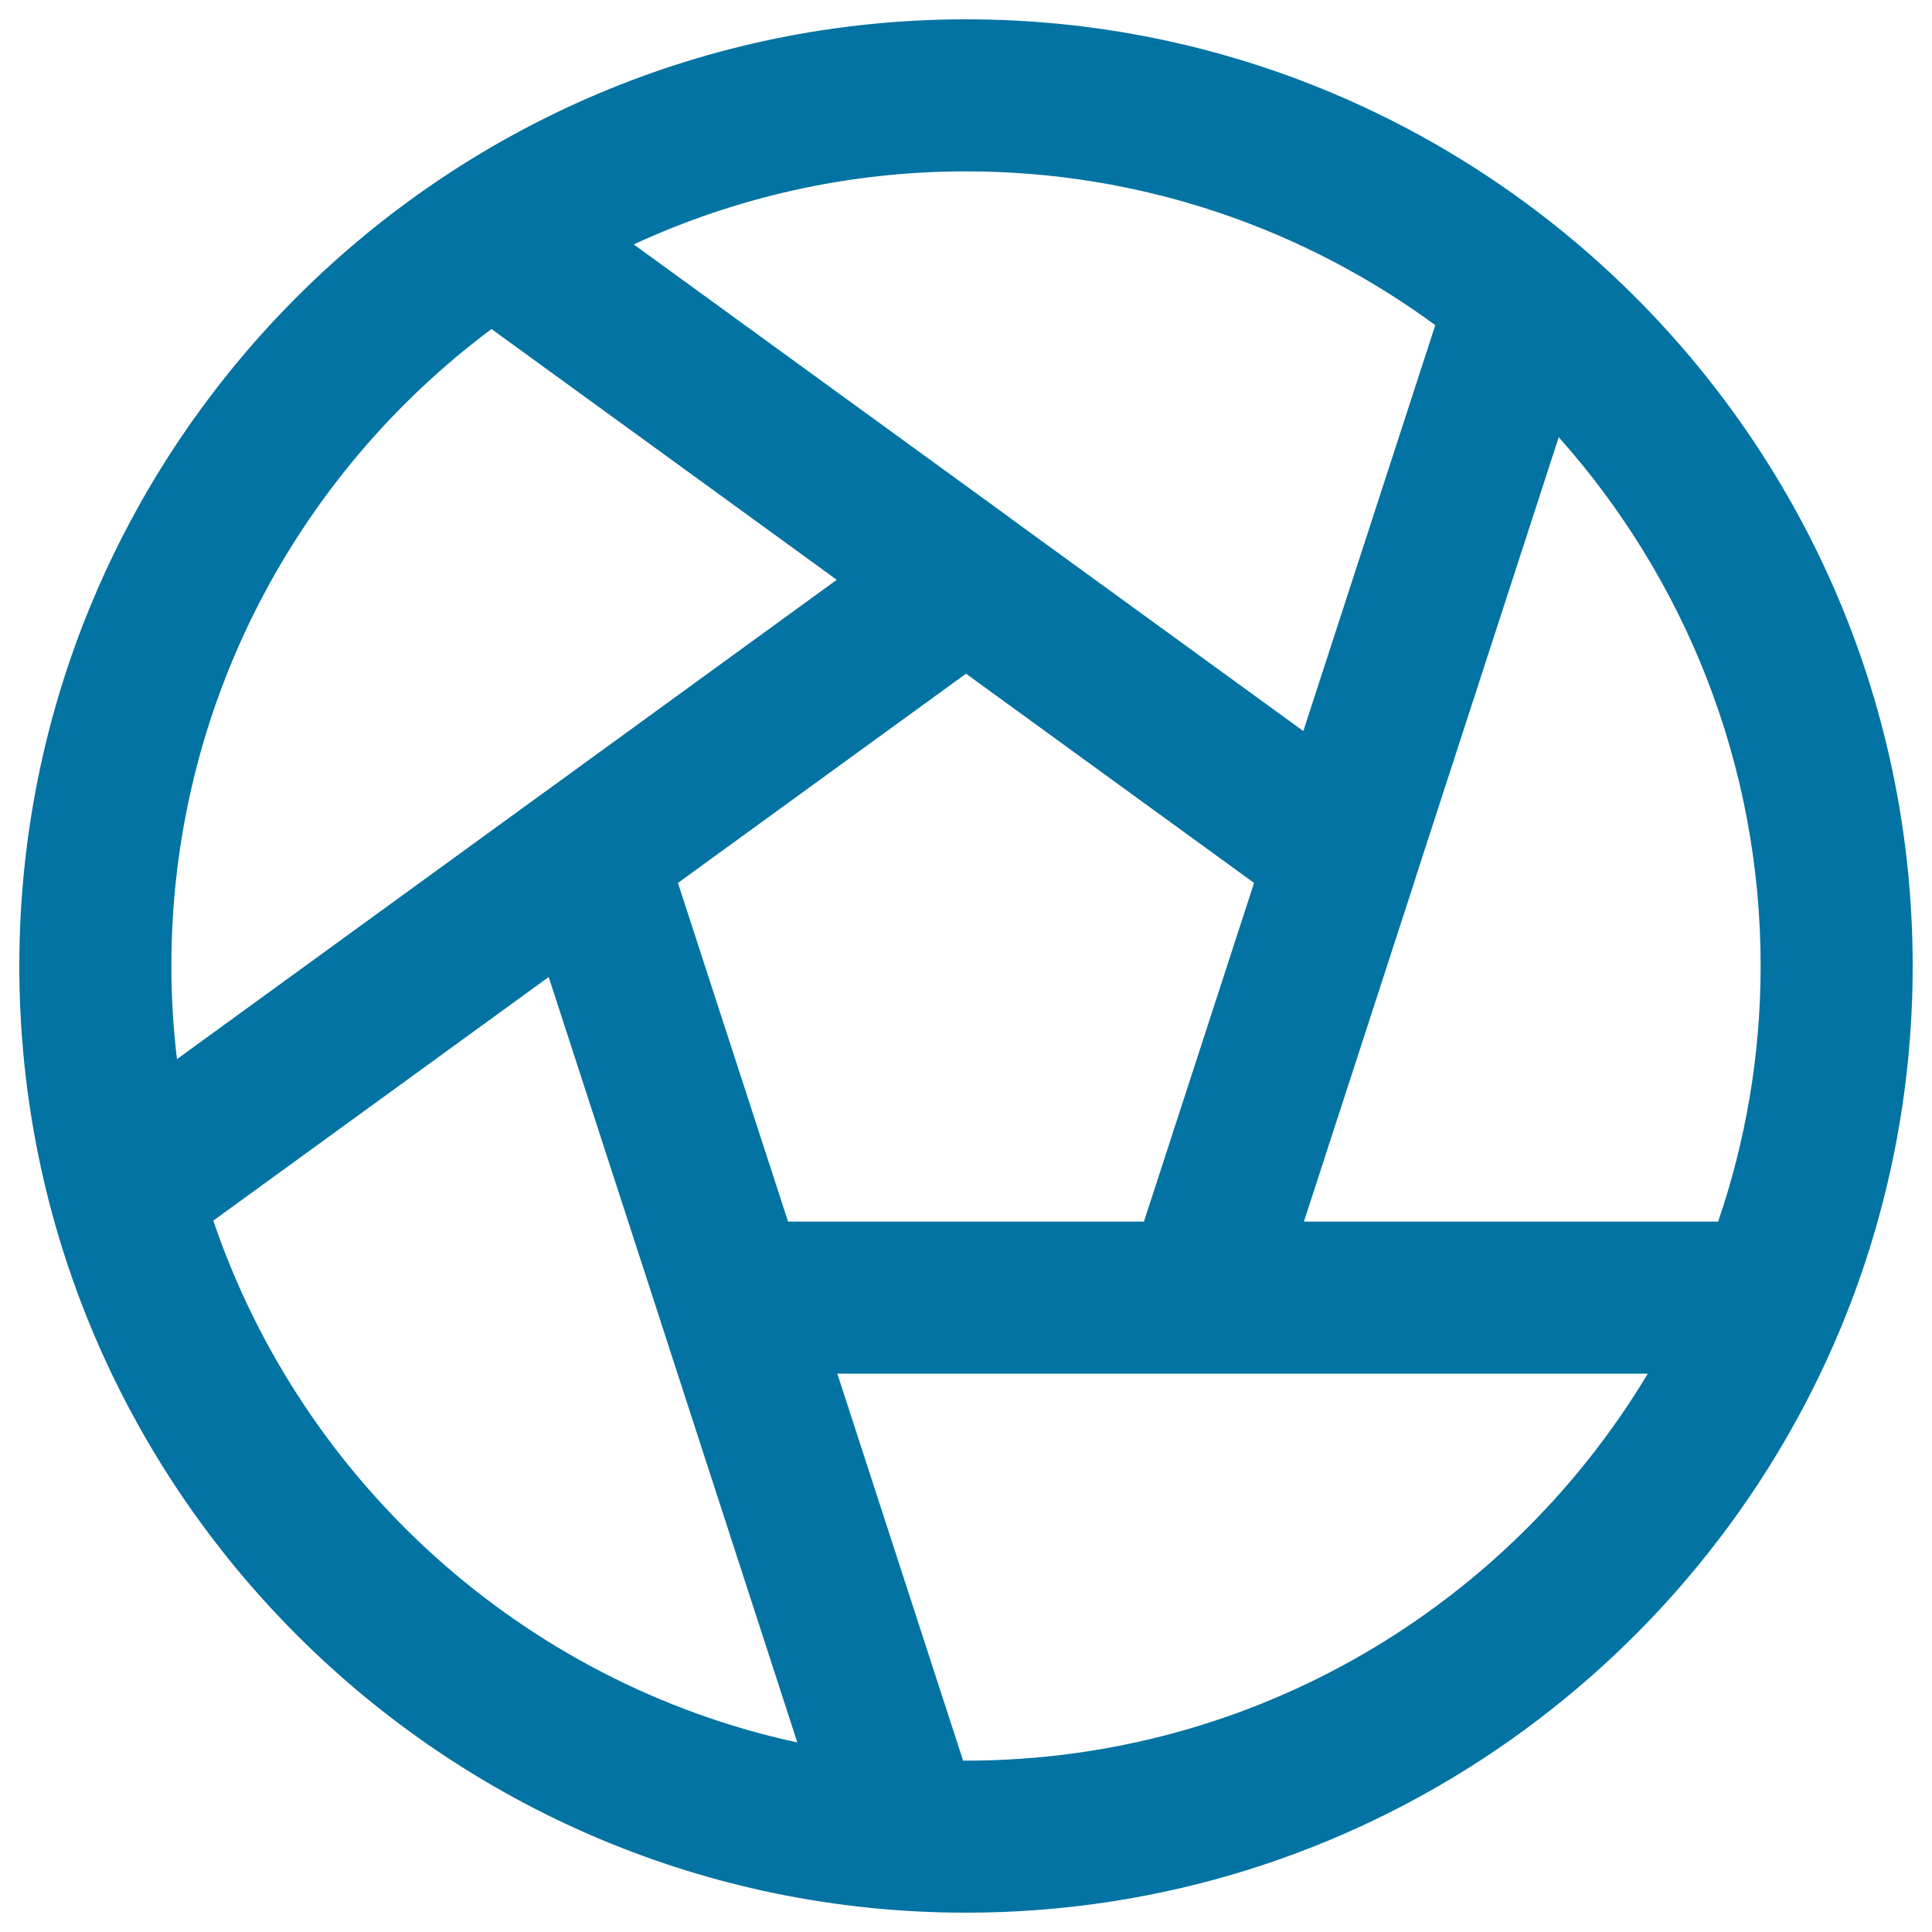 <svg xmlns="http://www.w3.org/2000/svg" viewBox="0 0 1000 1000" style="fill:#0273a2">
<title>Picasa Logo SVG icon</title>
<path d="M954.1,684.1c23.1-56.9,35.9-119,35.9-184.1c0-270.2-219.8-490-490-490S10,229.8,10,500c0,270.2,219.8,490,490,490c203.3,0,378.1-124.5,452.2-301.3C952.9,687.2,953.5,685.7,954.1,684.1z M911.3,500c0,46.3-7.8,90.8-22,132.3H674.9l57.7-177.5c0.1-0.2,0.1-0.3,0.1-0.5l74.1-228C871.7,299.1,911.3,395,911.3,500z M407.9,632.3l-57-175.3L500,348.7l149.1,108.3l-57,175.3H407.9z M742.9,168.3l-68.3,210.1l-151-109.7c-0.1-0.1-0.2-0.2-0.3-0.3L328,126.5c52.4-24.2,110.6-37.8,172-37.8C590.8,88.7,674.8,118.3,742.9,168.3z M254.4,170.3l178.7,129.8L282,409.9c-0.1,0.1-0.2,0.1-0.3,0.2L91.6,548.2c-1.9-15.8-2.9-31.9-2.9-48.2C88.7,365.2,153.9,245.3,254.4,170.3z M110.4,631.8L284,505.7l57.7,177.5c0,0.1,0.1,0.3,0.1,0.4l70.9,218.3C271,871.2,156.4,767.2,110.4,631.8z M500,911.3c-0.5,0-1,0-1.5,0L433.4,711h187.2c0,0,0.1,0,0.1,0s0.1,0,0.1,0h232.1C781,830.9,649.7,911.3,500,911.3z"/>
</svg>
